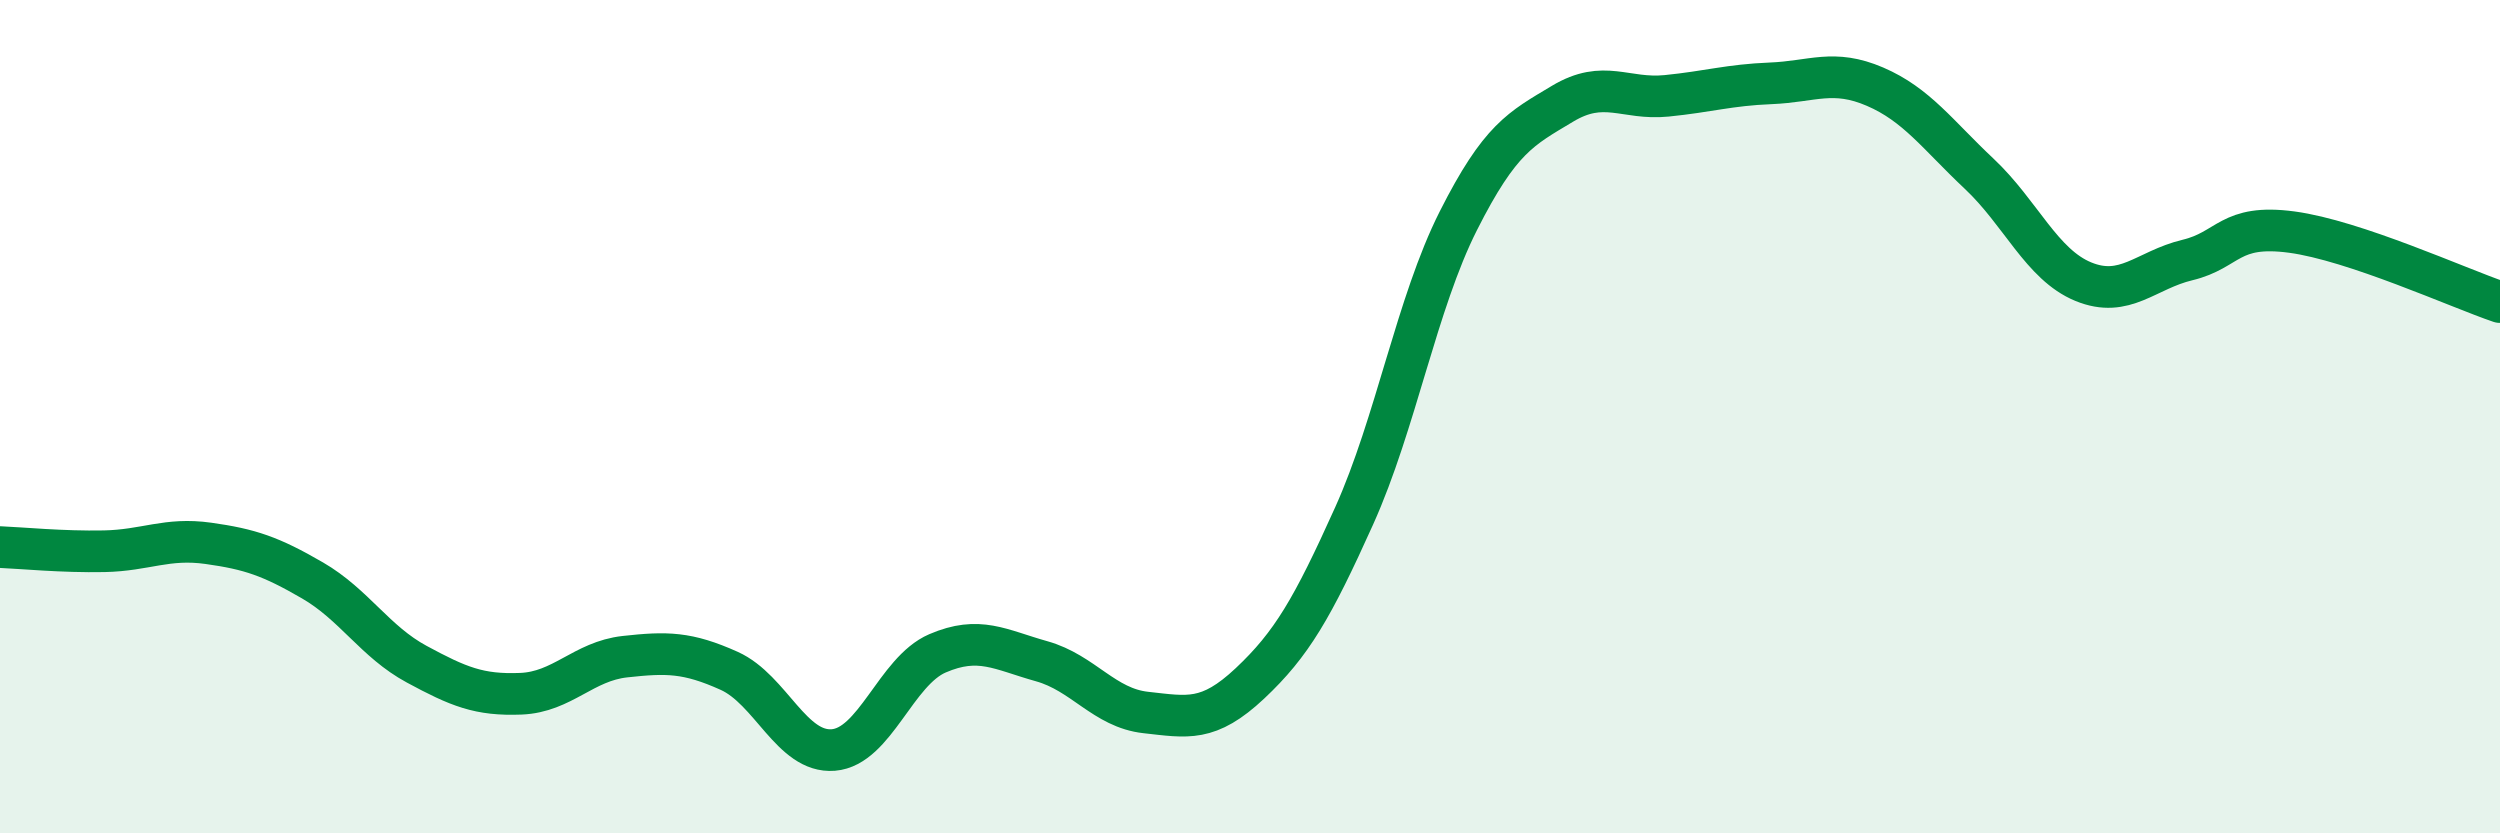 
    <svg width="60" height="20" viewBox="0 0 60 20" xmlns="http://www.w3.org/2000/svg">
      <path
        d="M 0,13.13 C 0.5,13.15 1.5,13.25 2.5,13.23 C 3.5,13.21 4,12.9 5,13.04 C 6,13.18 6.5,13.35 7.5,13.93 C 8.5,14.51 9,15.4 10,15.94 C 11,16.48 11.5,16.69 12.5,16.65 C 13.5,16.61 14,15.87 15,15.76 C 16,15.65 16.5,15.65 17.5,16.1 C 18.5,16.55 19,18.08 20,18 C 21,17.92 21.5,16.11 22.5,15.68 C 23.5,15.25 24,15.59 25,15.87 C 26,16.15 26.5,16.99 27.5,17.1 C 28.5,17.21 29,17.34 30,16.4 C 31,15.46 31.5,14.6 32.5,12.38 C 33.5,10.16 34,7.28 35,5.3 C 36,3.32 36.5,3.09 37.5,2.49 C 38.5,1.89 39,2.4 40,2.3 C 41,2.2 41.5,2.04 42.5,2 C 43.5,1.96 44,1.65 45,2.08 C 46,2.51 46.5,3.23 47.5,4.17 C 48.5,5.11 49,6.35 50,6.76 C 51,7.17 51.5,6.48 52.5,6.24 C 53.5,6 53.5,5.37 55,5.57 C 56.5,5.77 59,6.91 60,7.25L60 20L0 20Z"
        fill="#008740"
        opacity="0.1"
        stroke-linecap="round"
        stroke-linejoin="round"
      />
      <path
        d="M 0,13.13 C 0.5,13.15 1.5,13.25 2.5,13.23 C 3.5,13.21 4,12.9 5,13.04 C 6,13.18 6.5,13.35 7.5,13.93 C 8.5,14.51 9,15.4 10,15.94 C 11,16.48 11.5,16.69 12.5,16.65 C 13.5,16.61 14,15.87 15,15.76 C 16,15.65 16.5,15.65 17.5,16.1 C 18.5,16.55 19,18.08 20,18 C 21,17.92 21.5,16.11 22.5,15.68 C 23.5,15.25 24,15.59 25,15.87 C 26,16.15 26.5,16.99 27.5,17.1 C 28.5,17.21 29,17.34 30,16.4 C 31,15.46 31.5,14.6 32.5,12.38 C 33.5,10.16 34,7.28 35,5.3 C 36,3.32 36.5,3.09 37.5,2.49 C 38.5,1.89 39,2.4 40,2.3 C 41,2.2 41.5,2.04 42.5,2 C 43.5,1.96 44,1.65 45,2.08 C 46,2.51 46.5,3.23 47.5,4.17 C 48.5,5.11 49,6.35 50,6.76 C 51,7.17 51.5,6.48 52.5,6.24 C 53.5,6 53.5,5.37 55,5.57 C 56.5,5.77 59,6.91 60,7.25"
        stroke="#008740"
        stroke-width="1"
        fill="none"
        stroke-linecap="round"
        stroke-linejoin="round"
      />
    </svg>
  